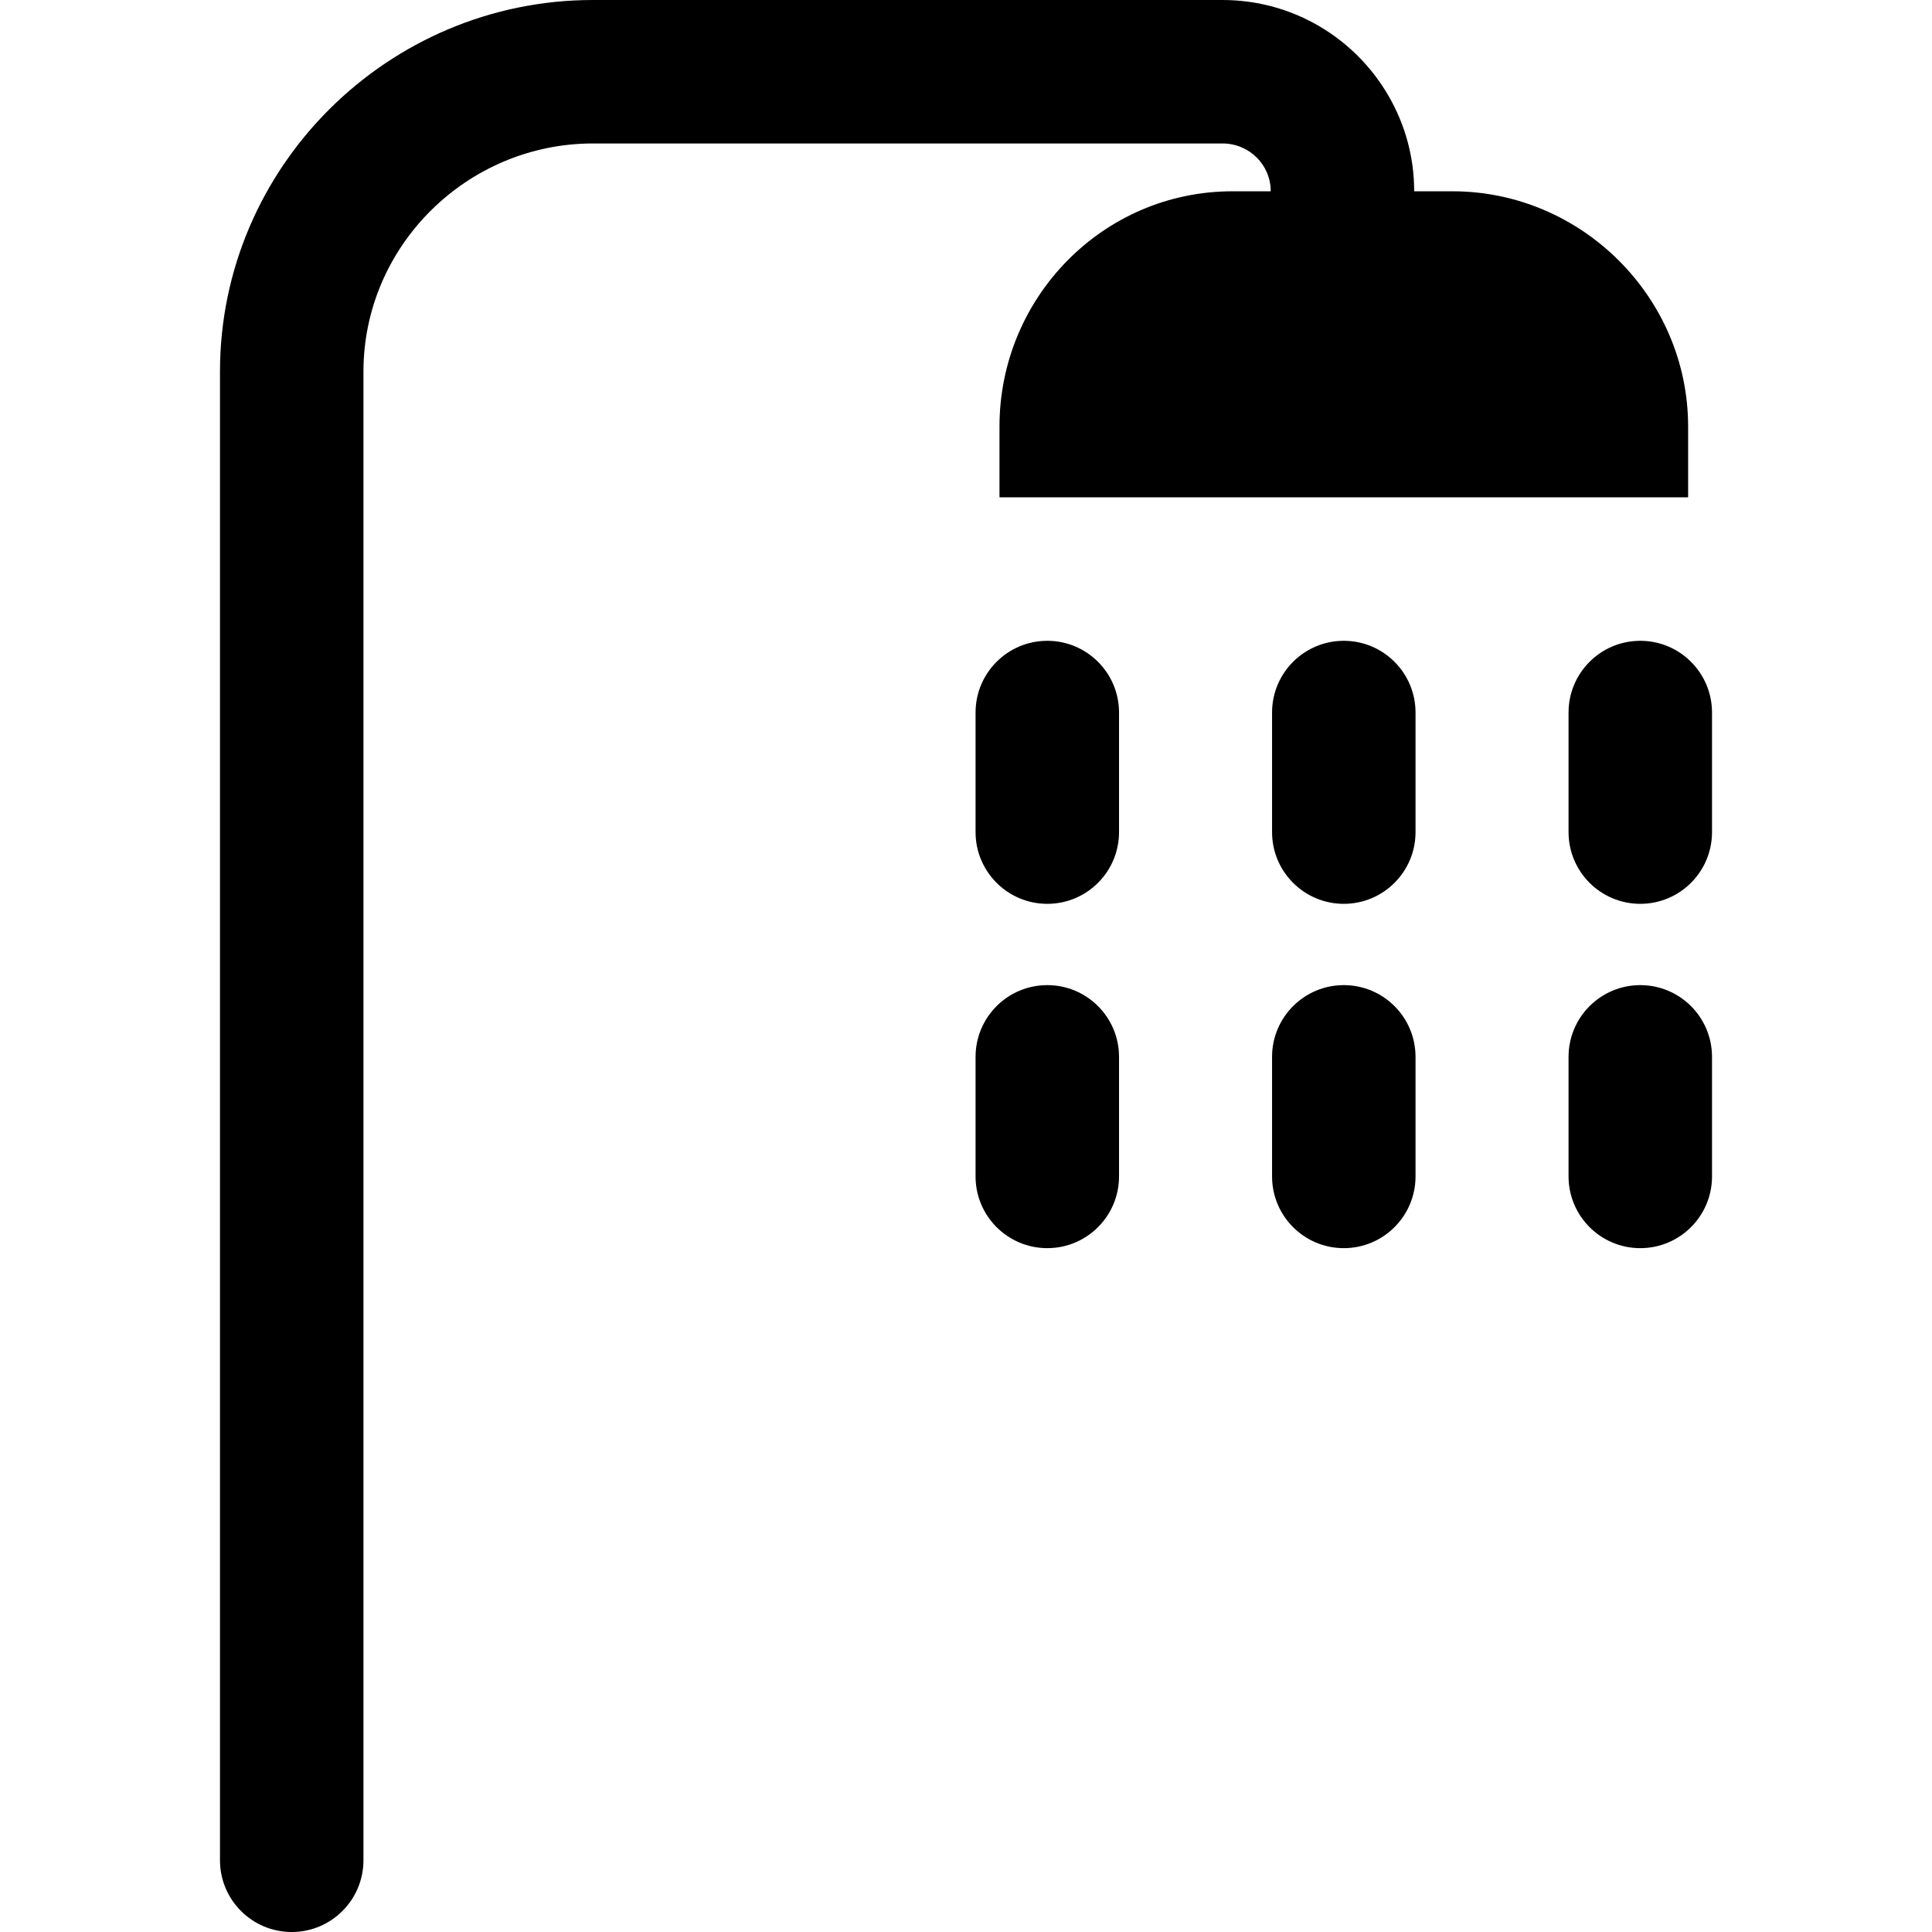 <?xml version="1.0" encoding="iso-8859-1"?>
<!-- Generator: Adobe Illustrator 19.0.0, SVG Export Plug-In . SVG Version: 6.00 Build 0)  -->
<svg version="1.1" id="Layer_1" xmlns="http://www.w3.org/2000/svg" xmlns:xlink="http://www.w3.org/1999/xlink" x="0px" y="0px"
	 viewBox="0 0 512 512" style="enable-background:new 0 0 512 512;" xml:space="preserve">
<g>
	<g>
		<path d="M384.91,50.693h-10.14c0.001-0.003,0.002,0,0.002-0.013c0-9.173-2.456-17.715-6.726-25.151
			C359.273,10.255,342.808,0,323.968,0H157.149c-54.31,0-98.851,44.183-98.851,98.491V492.99c0,10.498,8.511,19.01,19.01,19.01
			c10.499,0,19.01-8.511,19.01-19.01V98.491c0-33.346,27.486-60.472,60.832-60.472h124.586h42.234
			c7.048,0,12.784,5.613,12.784,12.661c0,0.012,0.001,0.01,0.002,0.013h-10.14c-34.242,0-61.741,28.099-61.741,62.341v18.768
			h182.495v-18.768C447.366,78.792,419.15,50.693,384.91,50.693z"/>
	</g>
</g>
<g>
	<g>
		<path d="M277.545,169.821c-10.499,0-19.01,8.511-19.01,19.01v31.683c0,10.499,8.511,19.01,19.01,19.01
			c10.498,0,19.01-8.511,19.01-19.01v-31.683C296.554,178.333,288.043,169.821,277.545,169.821z"/>
	</g>
</g>
<g>
	<g>
		<path d="M434.693,169.821c-10.499,0-19.01,8.511-19.01,19.01v31.683c0,10.499,8.511,19.01,19.01,19.01
			c10.498,0,19.01-8.511,19.01-19.01v-31.683C453.702,178.333,445.191,169.821,434.693,169.821z"/>
	</g>
</g>
<g>
	<g>
		<path d="M356.119,169.821c-10.498,0-19.01,8.511-19.01,19.01v31.683c0,10.499,8.511,19.01,19.01,19.01
			c10.499,0,19.01-8.511,19.01-19.01v-31.683C375.128,178.333,366.617,169.821,356.119,169.821z"/>
	</g>
</g>
<g>
	<g>
		<path d="M277.545,261.069c-10.499,0-19.01,8.511-19.01,19.01v31.683c0,10.499,8.511,19.01,19.01,19.01
			c10.498,0,19.01-8.511,19.01-19.01v-31.683C296.554,269.58,288.043,261.069,277.545,261.069z"/>
	</g>
</g>
<g>
	<g>
		<path d="M434.693,261.069c-10.499,0-19.01,8.511-19.01,19.01v31.683c0,10.499,8.511,19.01,19.01,19.01
			c10.498,0,19.01-8.511,19.01-19.01v-31.683C453.702,269.58,445.191,261.069,434.693,261.069z"/>
	</g>
</g>
<g>
	<g>
		<path d="M356.119,261.069c-10.498,0-19.01,8.511-19.01,19.01v31.683c0,10.499,8.511,19.01,19.01,19.01
			c10.499,0,19.01-8.511,19.01-19.01v-31.683C375.128,269.58,366.617,261.069,356.119,261.069z"/>
	</g>
</g>
<g>
</g>
<g>
</g>
<g>
</g>
<g>
</g>
<g>
</g>
<g>
</g>
<g>
</g>
<g>
</g>
<g>
</g>
<g>
</g>
<g>
</g>
<g>
</g>
<g>
</g>
<g>
</g>
<g>
</g>
</svg>
